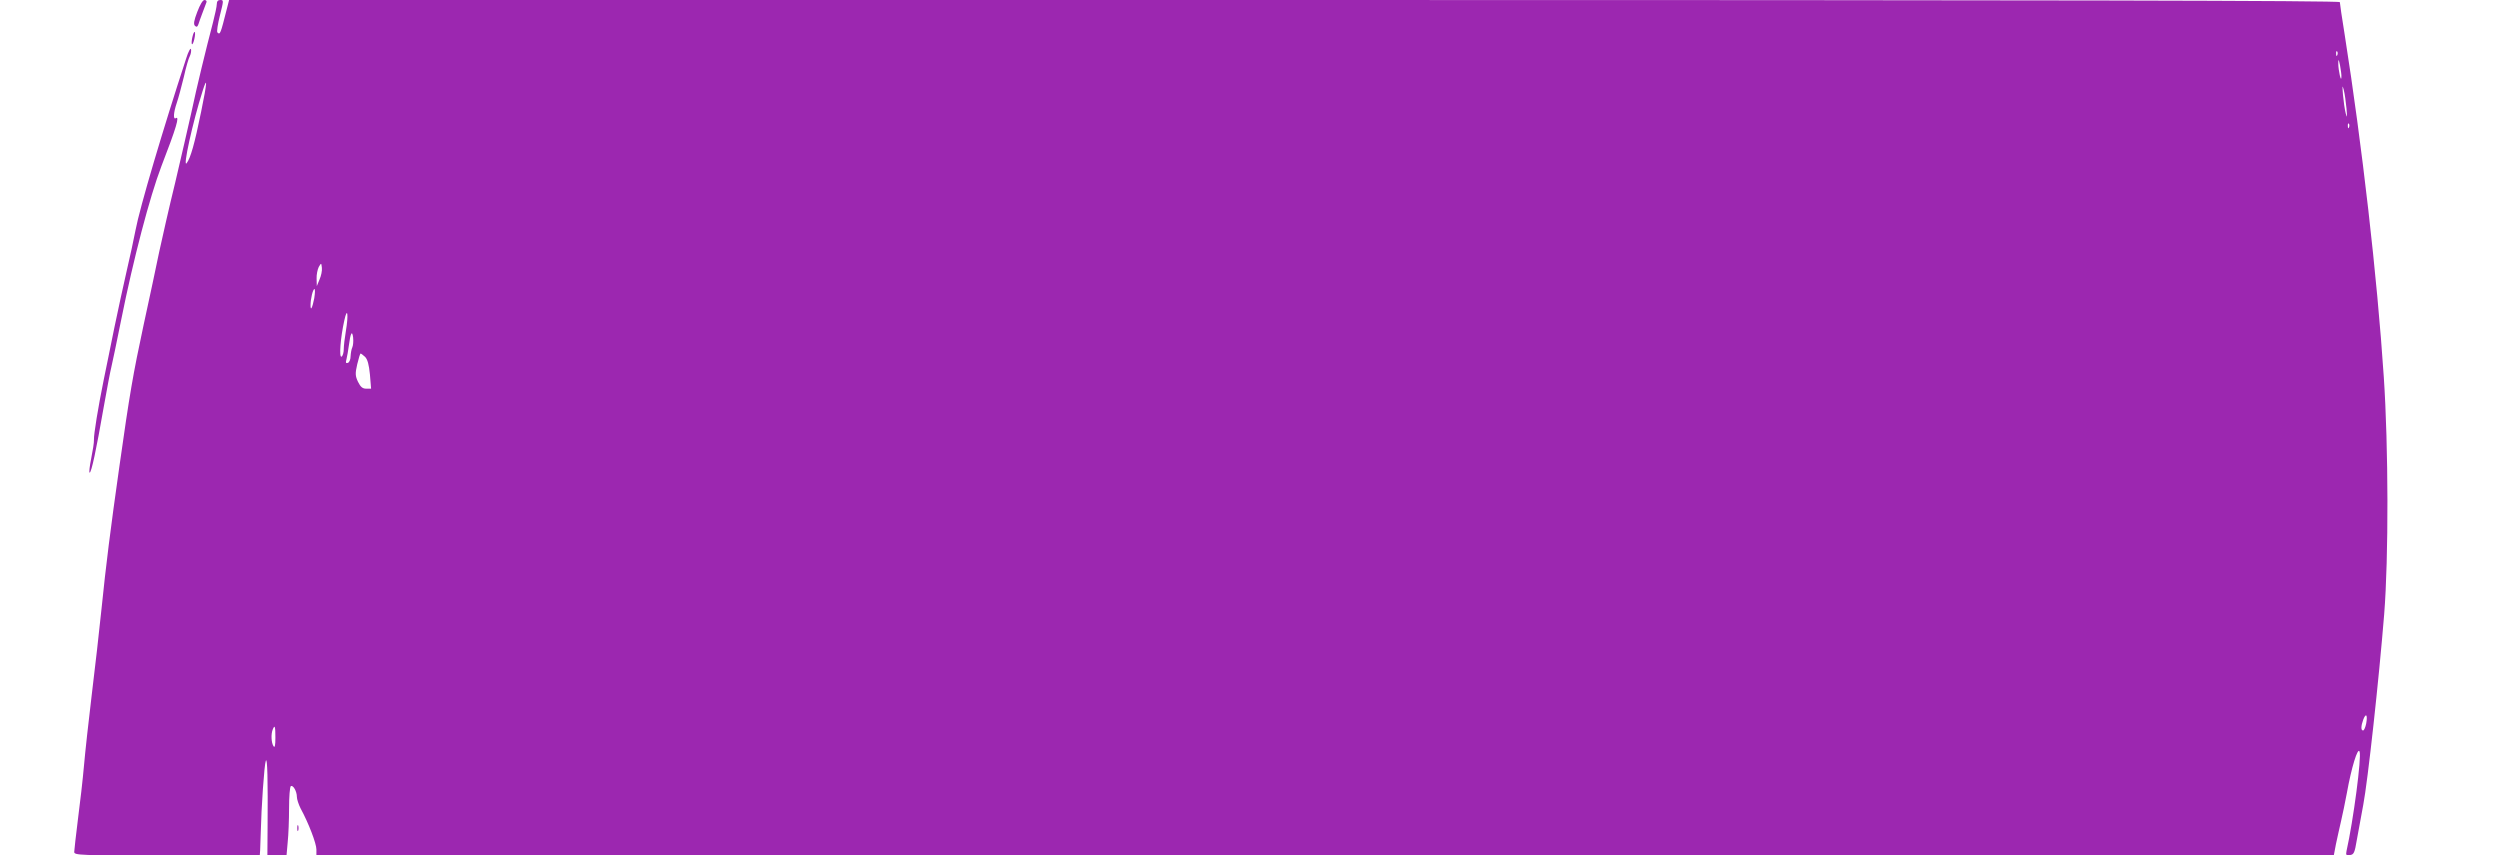 <?xml version="1.0" standalone="no"?>
<!DOCTYPE svg PUBLIC "-//W3C//DTD SVG 20010904//EN"
 "http://www.w3.org/TR/2001/REC-SVG-20010904/DTD/svg10.dtd">
<svg version="1.0" xmlns="http://www.w3.org/2000/svg"
 width="1280pt" height="438pt" viewBox="0 0 1280 438"
 preserveAspectRatio="xMidYMid meet">
<g transform="translate(0,438) scale(0.1,-0.1)"
fill="#9c27b0" stroke="none">
<path d="M1010 4319 c-17 -44 -20 -63 -12 -71 8 -8 13 -6 18 8 5 18 30 82 41
112 3 6 -2 12 -10 12 -9 0 -23 -24 -37 -61z"/>
<path d="M1110 4359 c0 -11 -9 -53 -19 -92 -37 -141 -84 -334 -111 -462 -16
-71 -53 -233 -83 -360 -31 -126 -67 -286 -82 -355 -14 -69 -50 -237 -80 -375
-54 -252 -71 -350 -124 -725 -45 -317 -69 -507 -91 -725 -11 -110 -34 -308
-50 -440 -16 -132 -34 -296 -40 -365 -6 -69 -20 -192 -31 -275 -10 -82 -19
-158 -19 -167 0 -17 29 -18 475 -18 l475 0 2 28 c1 15 2 54 3 87 3 131 18 351
26 370 8 21 11 -98 9 -343 l-1 -142 49 0 49 0 6 68 c4 37 7 115 7 174 0 59 4
109 9 113 12 7 31 -27 31 -55 0 -12 9 -39 19 -59 41 -75 81 -180 81 -210 l0
-31 5164 0 5165 0 11 58 c7 31 18 84 26 117 8 33 21 98 30 145 23 129 56 237
65 212 11 -28 -32 -354 -67 -510 -4 -20 -1 -23 18 -20 20 3 24 12 35 78 7 41
22 122 33 180 23 121 80 640 107 975 23 290 22 856 -2 1215 -34 514 -111 1186
-200 1751 -14 86 -25 162 -25 168 0 8 -1423 11 -5403 11 l-5404 0 -12 -47
c-32 -127 -34 -133 -48 -119 -4 4 2 43 13 87 19 76 20 79 2 79 -12 0 -18 -7
-18 -21z m10857 -261 c-3 -8 -6 -5 -6 6 -1 11 2 17 5 13 3 -3 4 -12 1 -19z
m21 -113 c-1 -31 -16 35 -16 70 0 25 2 24 9 -10 4 -22 8 -49 7 -60z m-10958
-176 c-34 -167 -54 -237 -74 -264 -22 -30 31 211 81 368 26 83 24 46 -7 -104z
m10984 16 c4 -47 3 -52 -4 -25 -5 19 -11 62 -14 95 -4 47 -3 52 4 25 5 -19 11
-62 14 -95z m13 -97 c-3 -8 -6 -5 -6 6 -1 11 2 17 5 13 3 -3 4 -12 1 -19z
m-10391 -779 l-14 -34 -1 38 c-1 21 5 48 11 60 13 22 13 22 16 -4 2 -15 -4
-42 -12 -60z m-27 -96 c-10 -50 -19 -68 -19 -36 0 33 12 83 20 83 4 0 3 -21
-1 -47z m162 -167 c-6 -35 -11 -77 -11 -94 0 -17 -5 -34 -11 -38 -14 -8 -6 97
14 186 16 73 22 29 8 -54z m33 -84 c-5 -10 -8 -30 -9 -46 0 -16 -6 -31 -14
-34 -11 -3 -12 1 -7 19 3 13 9 44 12 69 8 64 17 82 22 42 2 -19 0 -41 -4 -50z
m65 -49 c13 -13 20 -40 25 -90 l6 -73 -25 0 c-19 0 -29 9 -42 35 -14 30 -15
42 -4 90 7 30 15 55 17 55 3 0 13 -8 23 -17z m10246 -1877 c-4 -20 -11 -36
-16 -36 -12 0 -11 23 1 56 14 36 23 24 15 -20z m-10705 -73 c0 -41 -3 -54 -10
-43 -11 17 -13 61 -4 84 11 28 14 18 14 -41z"/>
<path d="M985 4190 c-4 -17 -5 -34 -2 -36 3 -3 8 9 12 26 4 17 5 34 2 36 -3 3
-8 -9 -12 -26z"/>
<path d="M953 4080 c-118 -360 -238 -765 -259 -878 -9 -48 -30 -143 -46 -212
-16 -69 -44 -199 -63 -290 -18 -91 -43 -210 -54 -265 -29 -143 -51 -278 -50
-306 1 -13 -6 -57 -14 -96 -8 -40 -12 -73 -8 -73 9 0 34 117 71 330 17 96 35
191 40 210 5 19 27 127 50 240 63 315 147 633 206 788 77 199 95 260 74 247
-14 -9 -12 28 5 78 8 23 24 83 36 132 11 50 25 98 31 108 5 10 8 26 6 35 -2 9
-14 -12 -25 -48z"/>
<path d="M1522 140 c0 -14 2 -19 5 -12 2 6 2 18 0 25 -3 6 -5 1 -5 -13z"/>
</g>
</svg>

